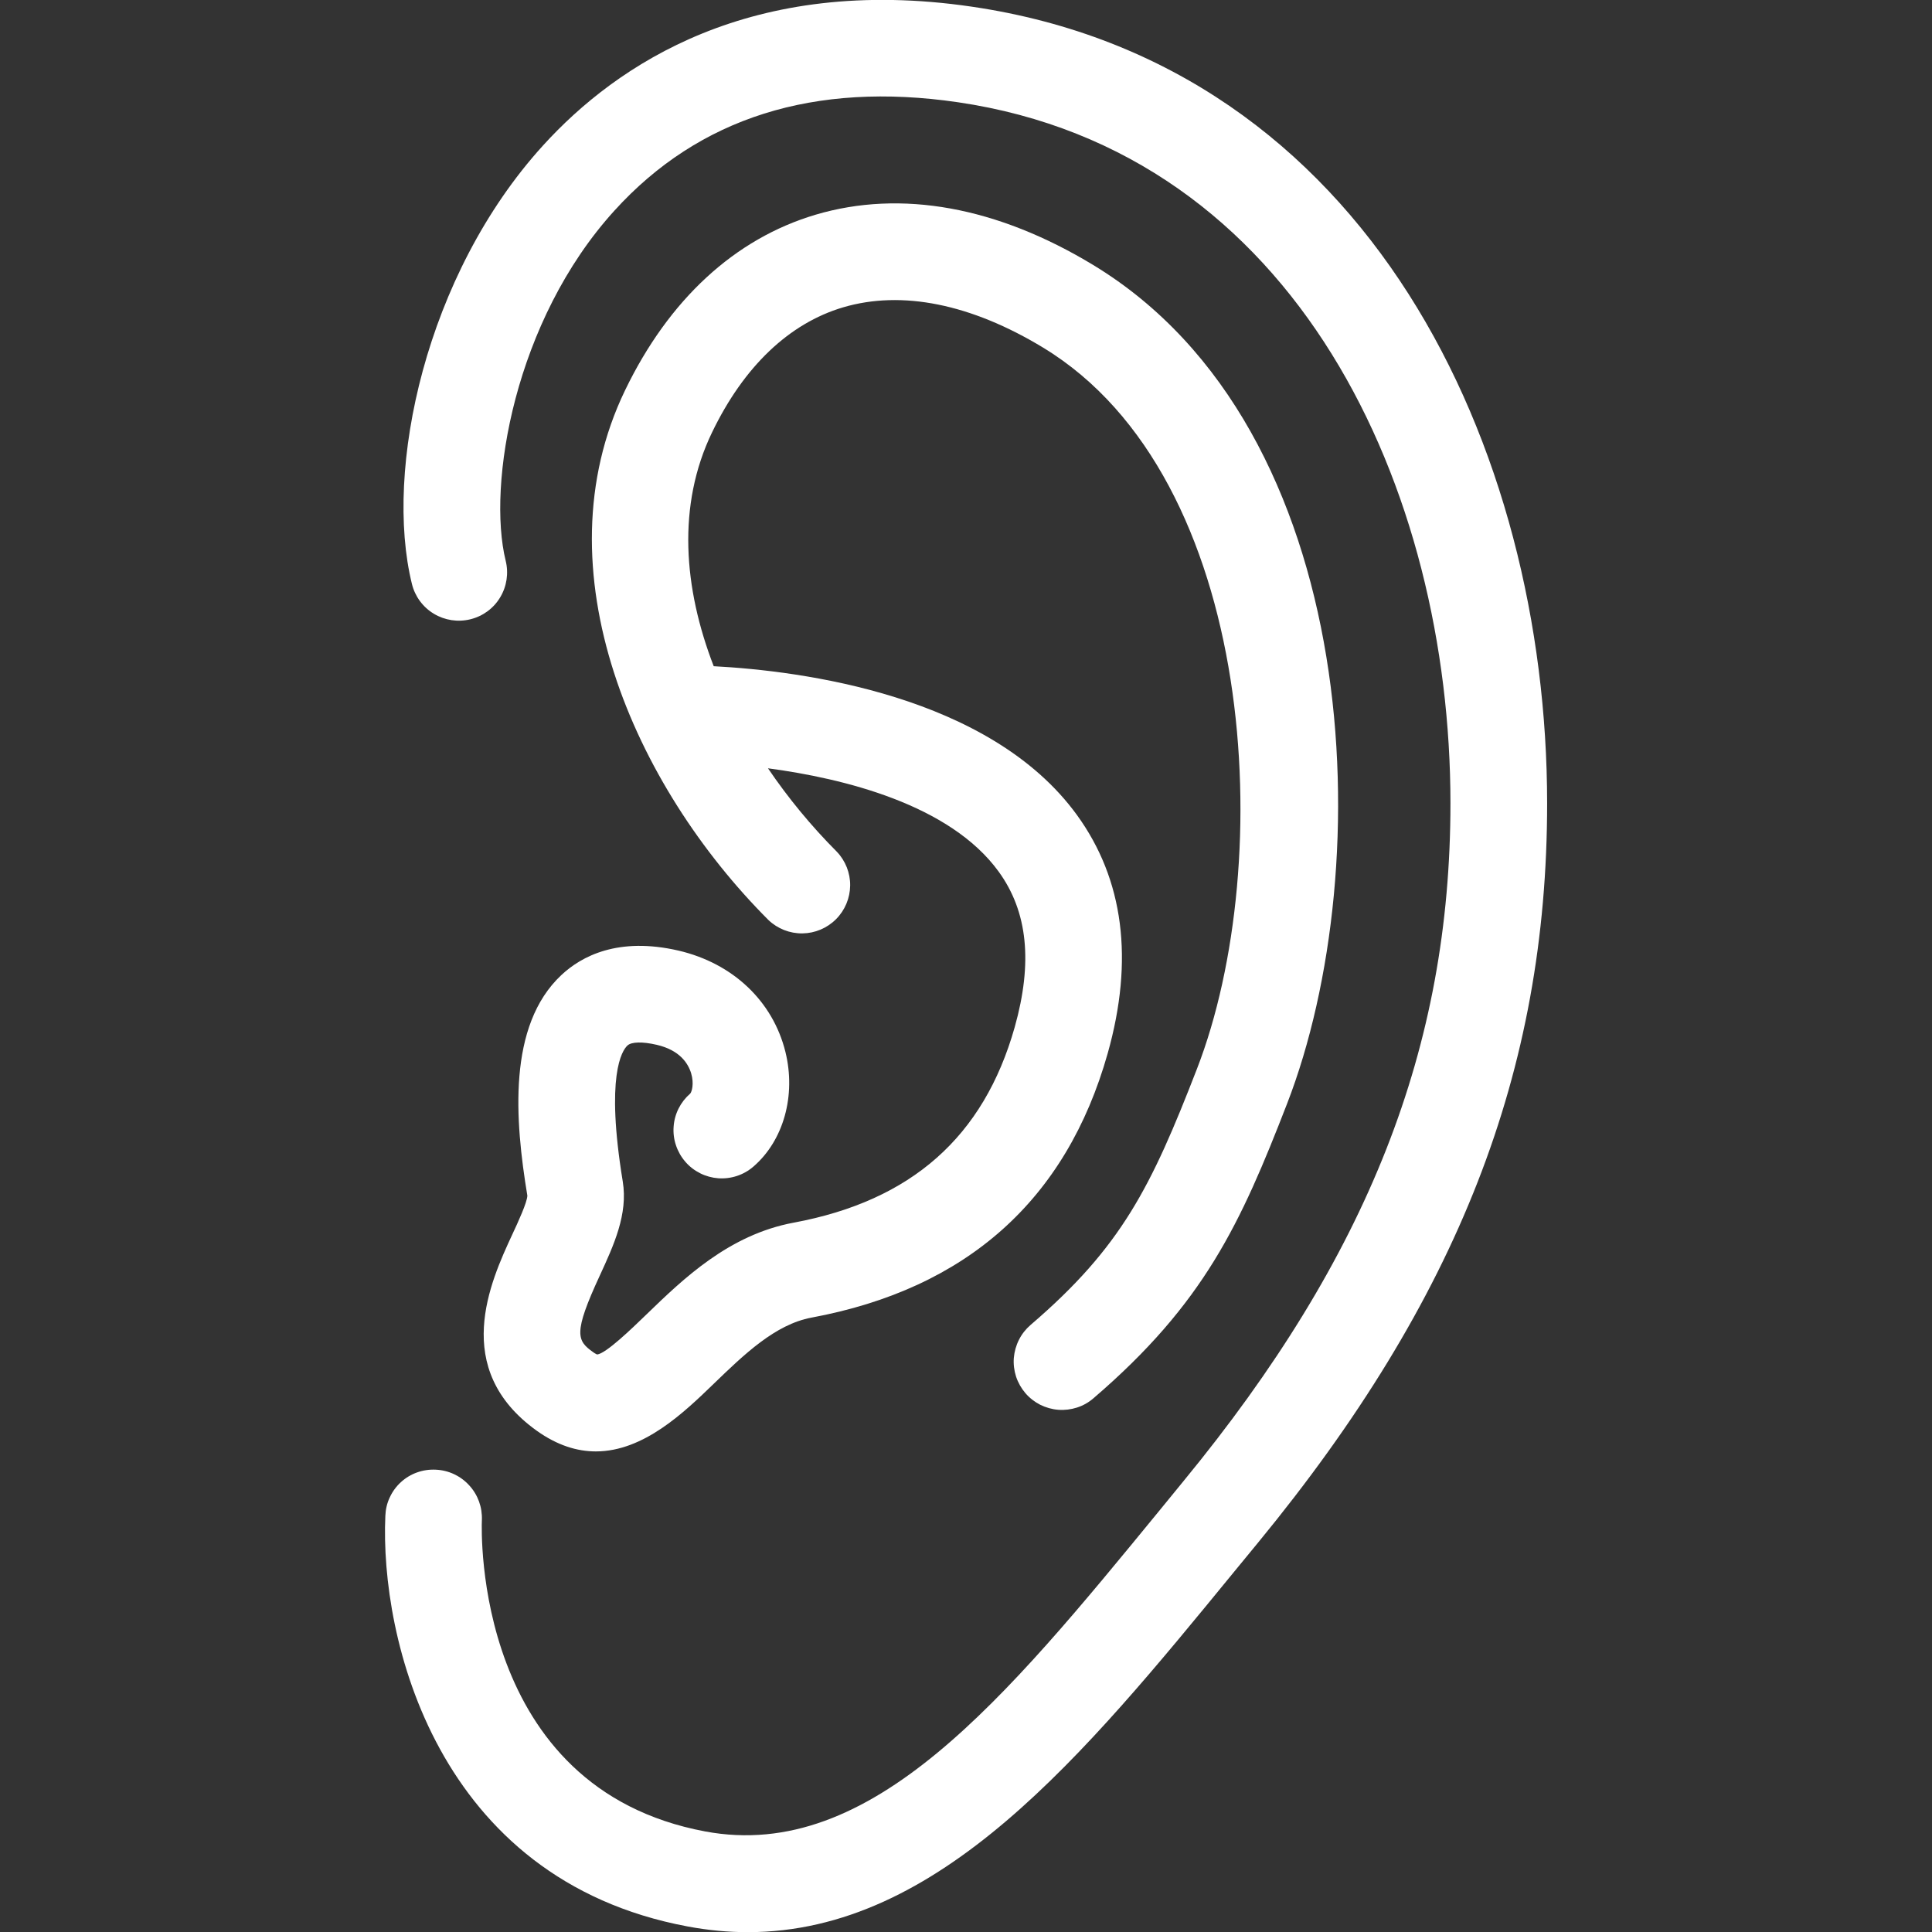<svg xmlns="http://www.w3.org/2000/svg" width="24" height="24" viewBox="0 0 24 24" fill="none"><rect x="0" y="0" width="24" height="24" fill="#333333" stroke="none"/><g clip-path="url(#clip0_4043_6)"><path d="M12.073 0.083C9.33 -0.32 7.662 0.799 6.746 1.807C5.283 3.416 4.769 5.84 5.117 7.254C5.155 7.409 5.253 7.542 5.389 7.624C5.525 7.706 5.688 7.731 5.843 7.693C5.998 7.655 6.131 7.558 6.213 7.421C6.295 7.285 6.32 7.122 6.282 6.967C6.05 6.022 6.39 3.983 7.634 2.615C8.682 1.461 10.116 1.009 11.899 1.27C16.126 1.89 18.018 6.09 18.018 9.978C18.018 13.01 16.995 15.608 14.701 18.4L14.406 18.761C12.483 21.108 10.824 23.136 8.761 22.751C5.885 22.214 5.98 19.018 5.986 18.884C5.993 18.725 5.937 18.569 5.829 18.452C5.722 18.334 5.573 18.264 5.414 18.257C5.335 18.253 5.256 18.264 5.181 18.291C5.107 18.317 5.039 18.358 4.98 18.412C4.922 18.465 4.875 18.529 4.842 18.601C4.808 18.672 4.79 18.75 4.787 18.829C4.718 20.338 5.413 23.346 8.541 23.931C8.797 23.979 9.046 24.002 9.289 24.002C11.666 24.002 13.453 21.819 15.334 19.521L15.629 19.162C18.112 16.14 19.219 13.307 19.219 9.978C19.218 5.574 17.009 0.807 12.073 0.083Z" fill="white"></path><path d="M6.669 17.774C6.926 17.957 7.171 18.03 7.402 18.03C7.996 18.03 8.5 17.544 8.868 17.188C9.243 16.826 9.63 16.452 10.08 16.368C12.008 16.01 13.246 14.906 13.76 13.086C14.088 11.923 13.96 10.926 13.378 10.124C12.295 8.633 9.952 8.333 8.866 8.276C8.491 7.306 8.408 6.278 8.845 5.372C9.239 4.554 9.802 4.017 10.473 3.818C11.203 3.602 12.063 3.775 12.959 4.319C15.62 5.934 15.867 10.704 14.869 13.278C14.3 14.746 13.932 15.491 12.802 16.459C12.742 16.511 12.693 16.573 12.658 16.643C12.622 16.714 12.601 16.79 12.594 16.869C12.588 16.947 12.598 17.026 12.622 17.101C12.647 17.176 12.686 17.245 12.737 17.305C12.788 17.365 12.851 17.414 12.921 17.45C12.992 17.485 13.068 17.507 13.147 17.513C13.225 17.519 13.304 17.509 13.379 17.485C13.454 17.461 13.523 17.422 13.583 17.37C14.96 16.189 15.411 15.2 15.988 13.712C17.137 10.748 16.942 5.332 13.582 3.293C12.388 2.569 11.196 2.352 10.132 2.667C9.128 2.965 8.309 3.72 7.764 4.85C6.686 7.085 7.882 9.765 9.546 11.429C9.659 11.537 9.811 11.597 9.968 11.595C10.124 11.593 10.274 11.53 10.385 11.419C10.496 11.308 10.559 11.158 10.561 11.001C10.563 10.845 10.503 10.693 10.395 10.58C10.078 10.262 9.792 9.915 9.54 9.544C10.477 9.669 11.8 9.992 12.406 10.828C12.767 11.325 12.831 11.957 12.605 12.76C12.22 14.122 11.322 14.916 9.861 15.188C9.056 15.337 8.489 15.885 8.034 16.325C7.845 16.508 7.528 16.814 7.418 16.826C7.418 16.825 7.401 16.821 7.368 16.797C7.168 16.654 7.116 16.568 7.452 15.843C7.624 15.469 7.803 15.083 7.736 14.676C7.521 13.362 7.726 13.052 7.794 12.988C7.845 12.941 7.981 12.938 8.158 12.979C8.443 13.045 8.548 13.208 8.586 13.334C8.624 13.462 8.594 13.563 8.574 13.585C8.454 13.689 8.379 13.836 8.368 13.995C8.362 14.074 8.372 14.153 8.397 14.227C8.422 14.302 8.461 14.371 8.513 14.431C8.564 14.491 8.627 14.539 8.698 14.575C8.768 14.61 8.845 14.631 8.923 14.637C9.082 14.648 9.239 14.596 9.359 14.492C9.734 14.168 9.89 13.609 9.757 13.068C9.601 12.437 9.105 11.967 8.43 11.809C7.679 11.635 7.224 11.878 6.974 12.112C6.302 12.741 6.396 13.916 6.551 14.853C6.548 14.937 6.437 15.179 6.362 15.339C6.093 15.921 5.593 17.004 6.669 17.774Z" fill="white"></path></g><defs><clipPath id="clip0_4043_6"><rect width="24" height="24" fill="white"></rect></clipPath></defs></svg>